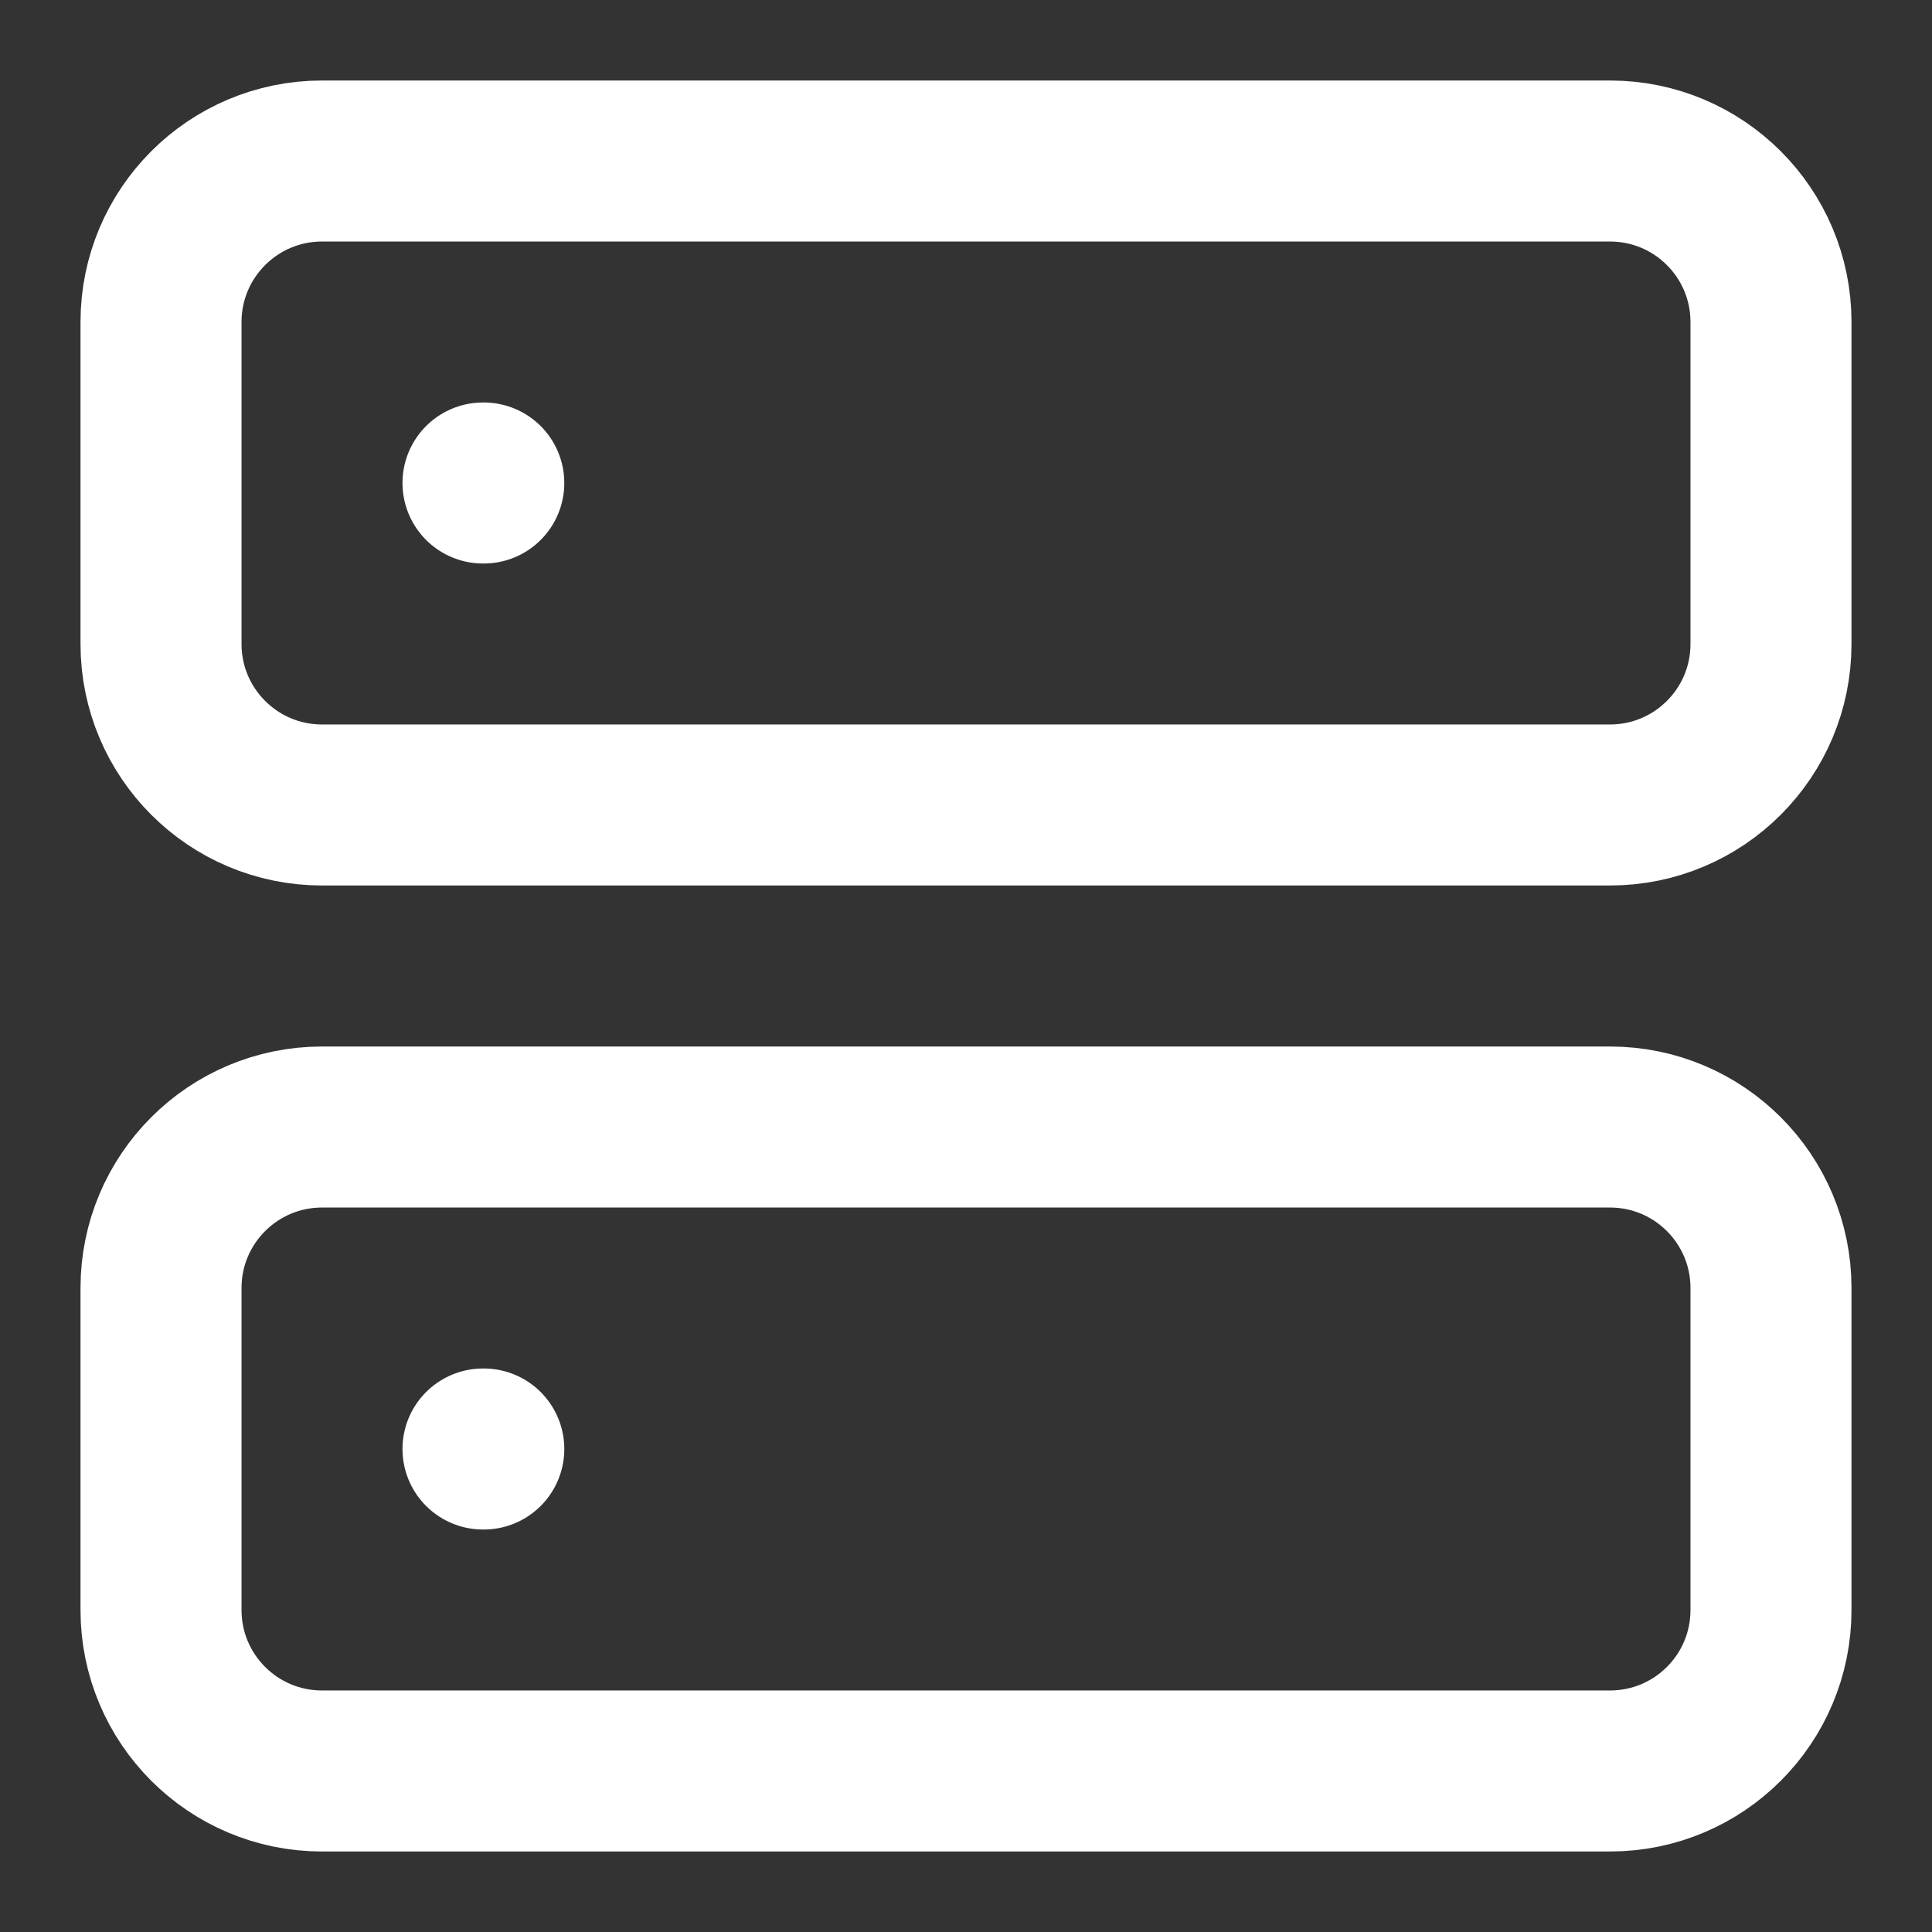 <svg width="32" height="32" viewBox="0 0 32 32" fill="none" xmlns="http://www.w3.org/2000/svg">
<rect x="0" y="0" width="32" height="32" fill="#333333" stroke="none"/>
<path d="M26.667 2.667H5.333C3.861 2.667 2.667 3.861 2.667 5.333V10.667C2.667 12.139 3.861 13.333 5.333 13.333H26.667C28.14 13.333 29.333 12.139 29.333 10.667V5.333C29.333 3.861 28.14 2.667 26.667 2.667Z" stroke="white" stroke-width="2.667" stroke-linecap="round" stroke-linejoin="round"/>
<path d="M26.667 18.667H5.333C3.861 18.667 2.667 19.861 2.667 21.333V26.667C2.667 28.14 3.861 29.333 5.333 29.333H26.667C28.14 29.333 29.333 28.14 29.333 26.667V21.333C29.333 19.861 28.14 18.667 26.667 18.667Z" stroke="white" stroke-width="2.667" stroke-linecap="round" stroke-linejoin="round"/>
<path d="M8 8H8.013" stroke="white" stroke-width="2.667" stroke-linecap="round" stroke-linejoin="round"/>
<path d="M8 24H8.013" stroke="white" stroke-width="2.667" stroke-linecap="round" stroke-linejoin="round"/>
</svg>
